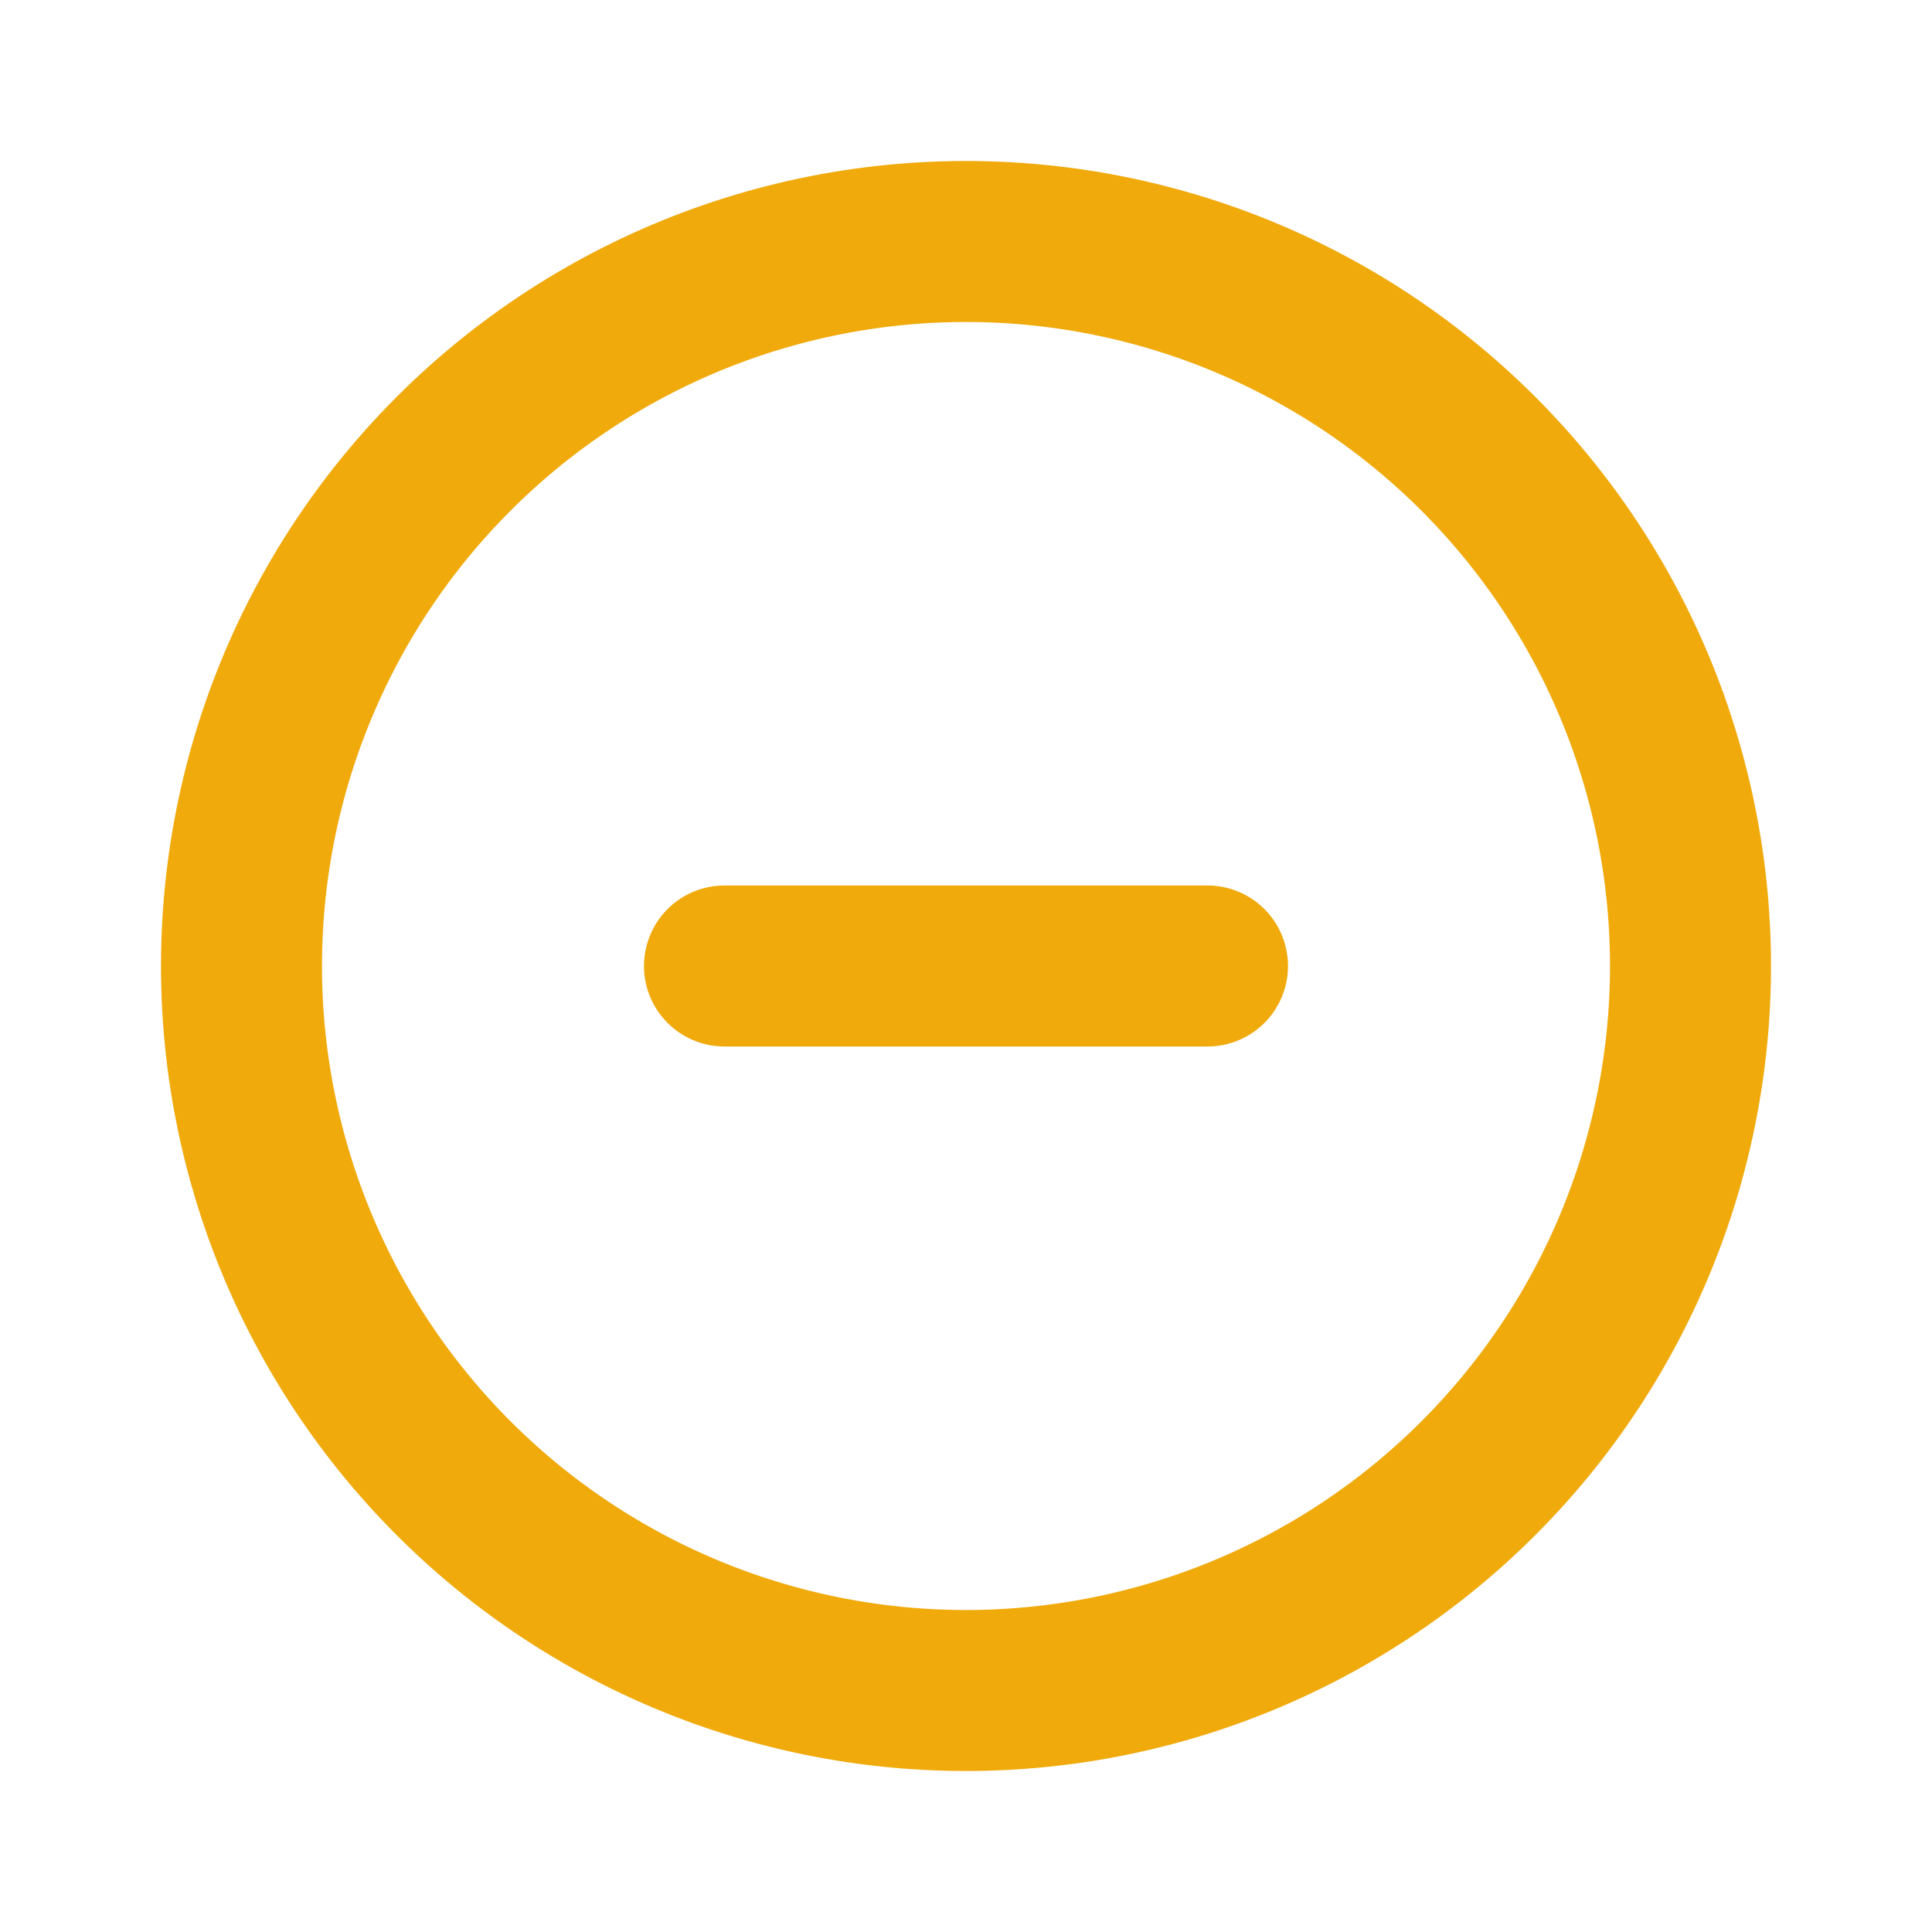<?xml version="1.0" ?><svg height="24" viewBox="0 0 24 24" width="24" xmlns="http://www.w3.org/2000/svg" color="#f0aa0c"><path class="heroicon-ui" d="M12 22a10 10 0 1 1 0-20 10 10 0 0 1 0 20zm0-2a8 8 0 1 0 0-16 8 8 0 0 0 0 16zm4-8a1 1 0 0 1-1 1H9a1 1 0 0 1 0-2h6a1 1 0 0 1 1 1z" fill="#f0aa0c"/></svg>